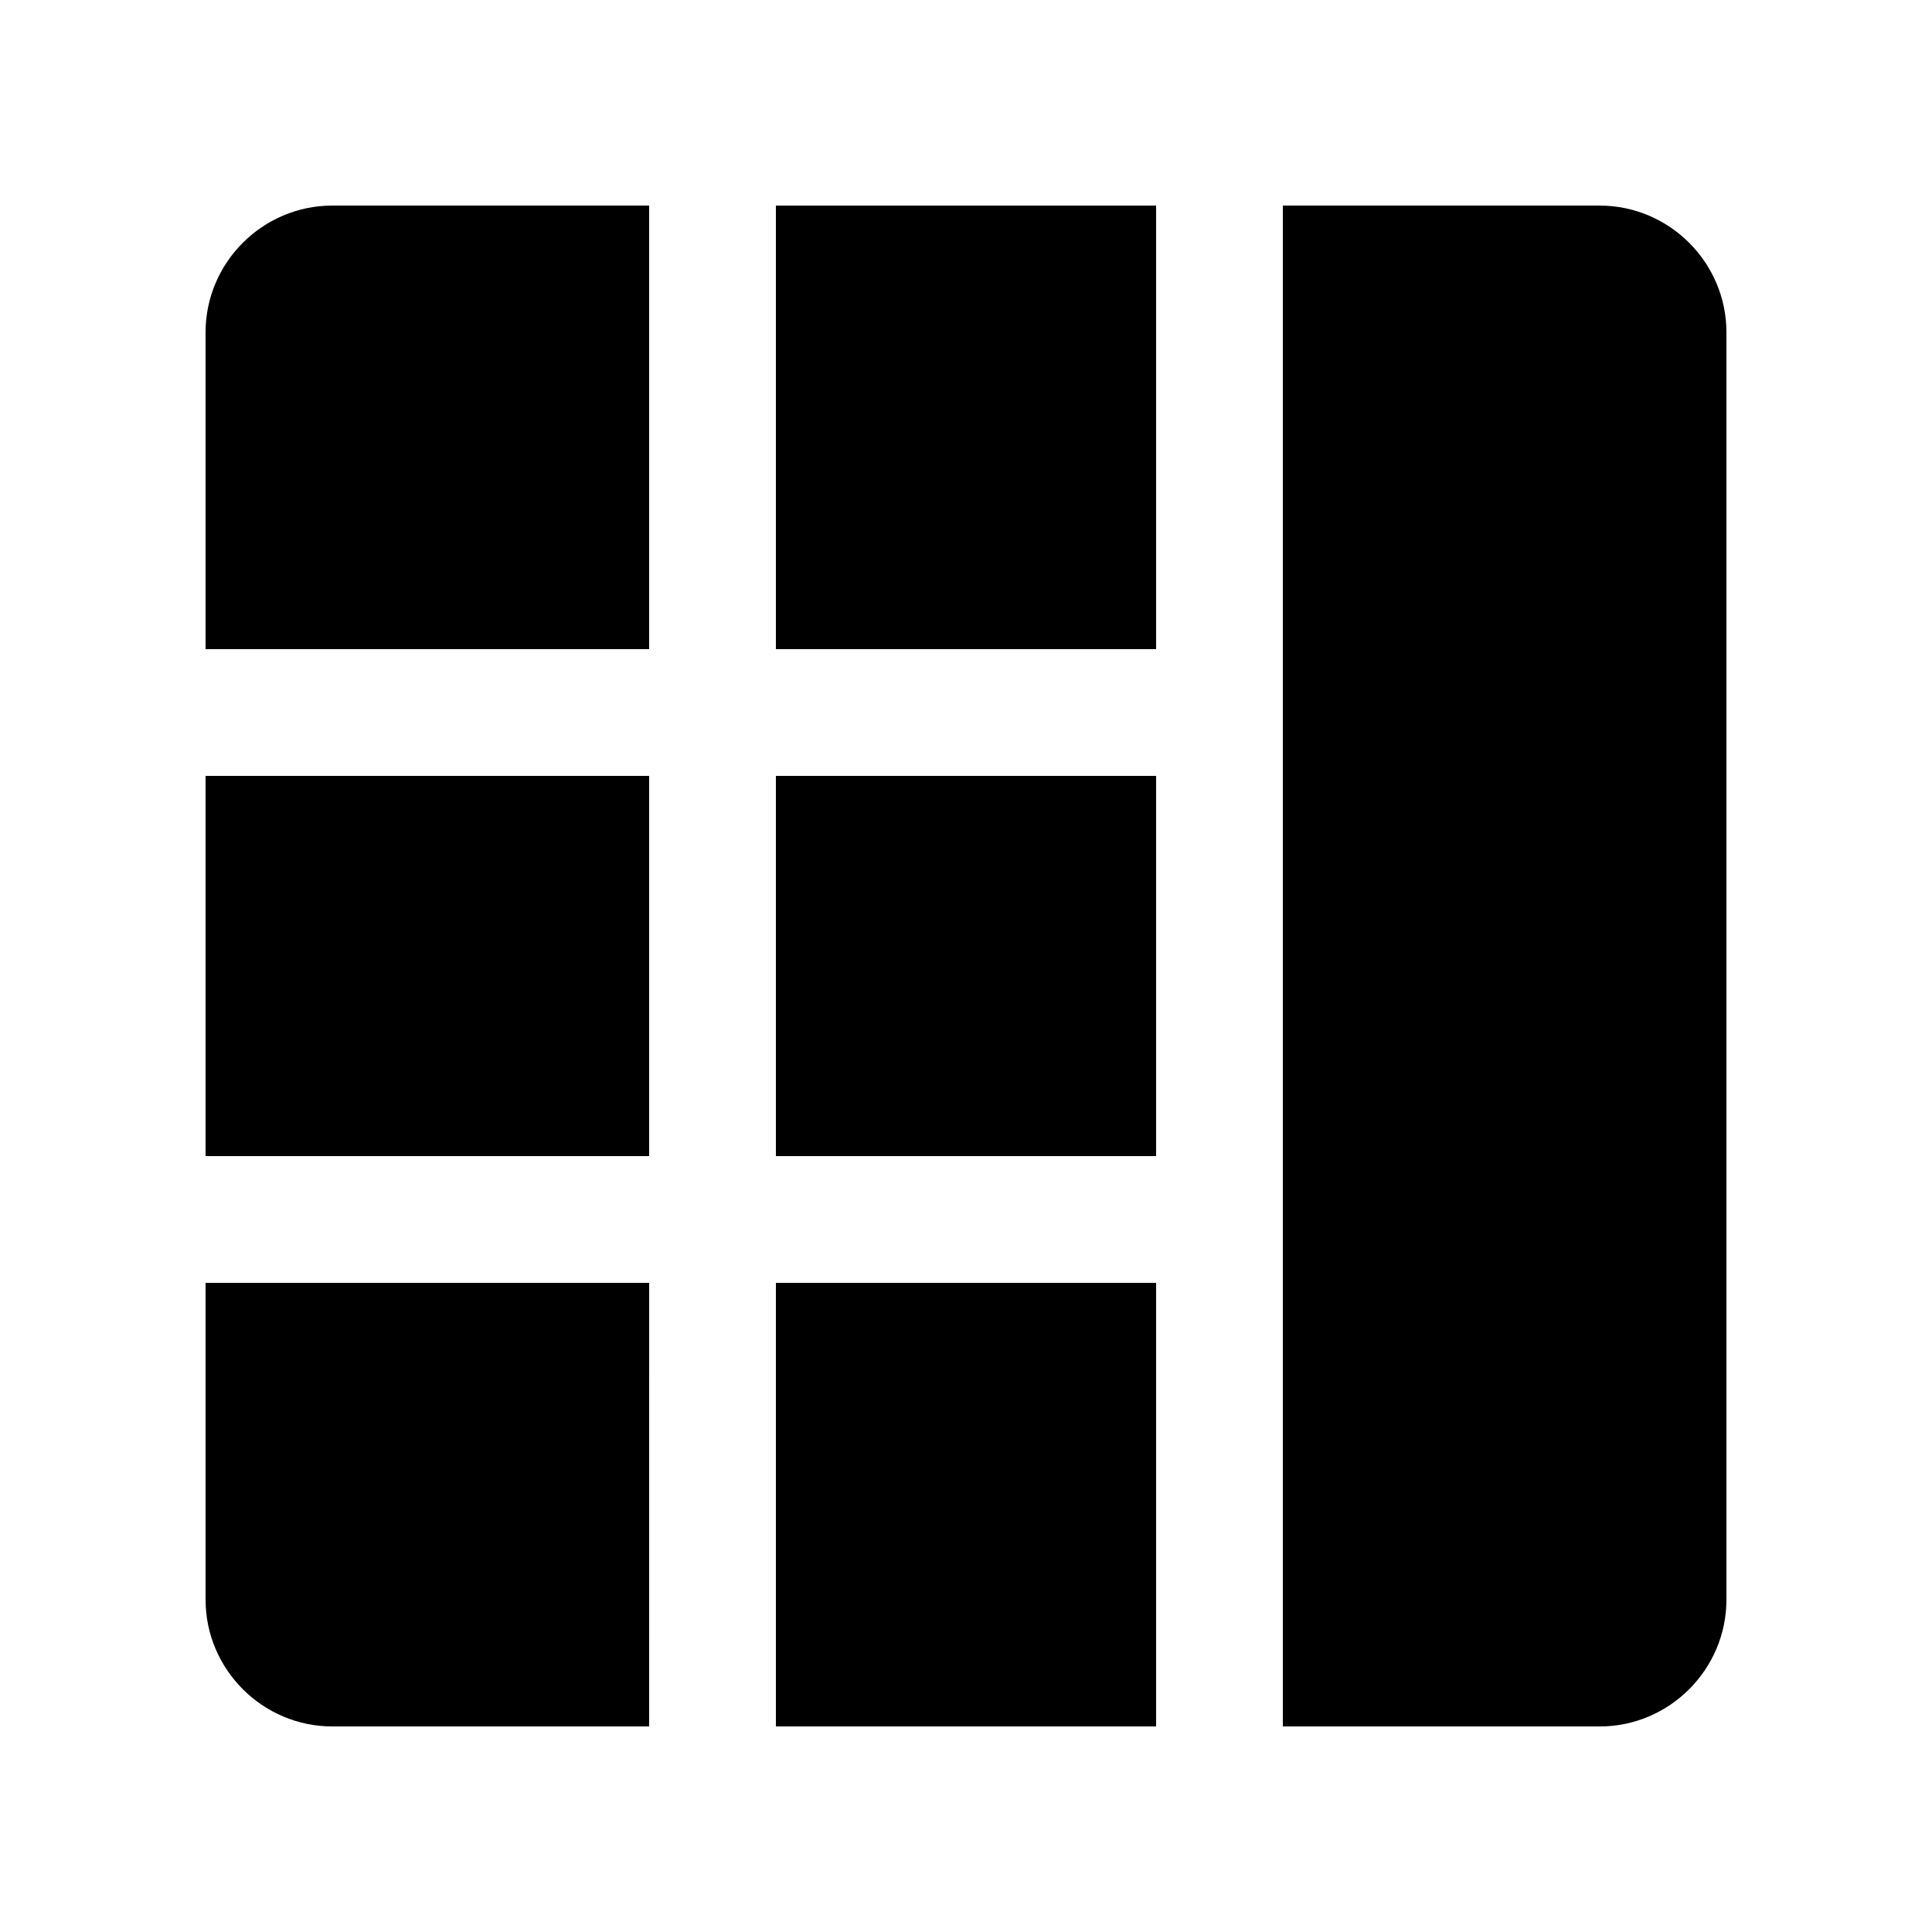 <?xml version="1.0" encoding="UTF-8"?>
<!-- Uploaded to: SVG Repo, www.svgrepo.com, Generator: SVG Repo Mixer Tools -->
<svg fill="#000000" width="800px" height="800px" version="1.1" viewBox="144 144 512 512" xmlns="http://www.w3.org/2000/svg">
 <g>
  <path d="m349.62 483.97h100.76v117.55h-100.76z"/>
  <path d="m198.48 349.62h117.55v100.76h-117.55z"/>
  <path d="m349.62 349.62h100.76v100.76h-100.76z"/>
  <path d="m567.93 198.48h-83.965v403.05h83.965c18.469 0 33.59-15.121 33.59-33.59v-335.87c0-18.469-15.121-33.586-33.59-33.586z"/>
  <path d="m349.62 198.48h100.76v117.55h-100.76z"/>
  <path d="m316.03 483.97h-117.55v83.965c0 18.469 15.117 33.59 33.586 33.59h83.969l0.004-117.55z"/>
  <path d="m316.03 316.03v-117.55h-83.965c-18.469 0-33.586 15.117-33.586 33.586v83.969l117.55 0.004z"/>
 </g>
</svg>